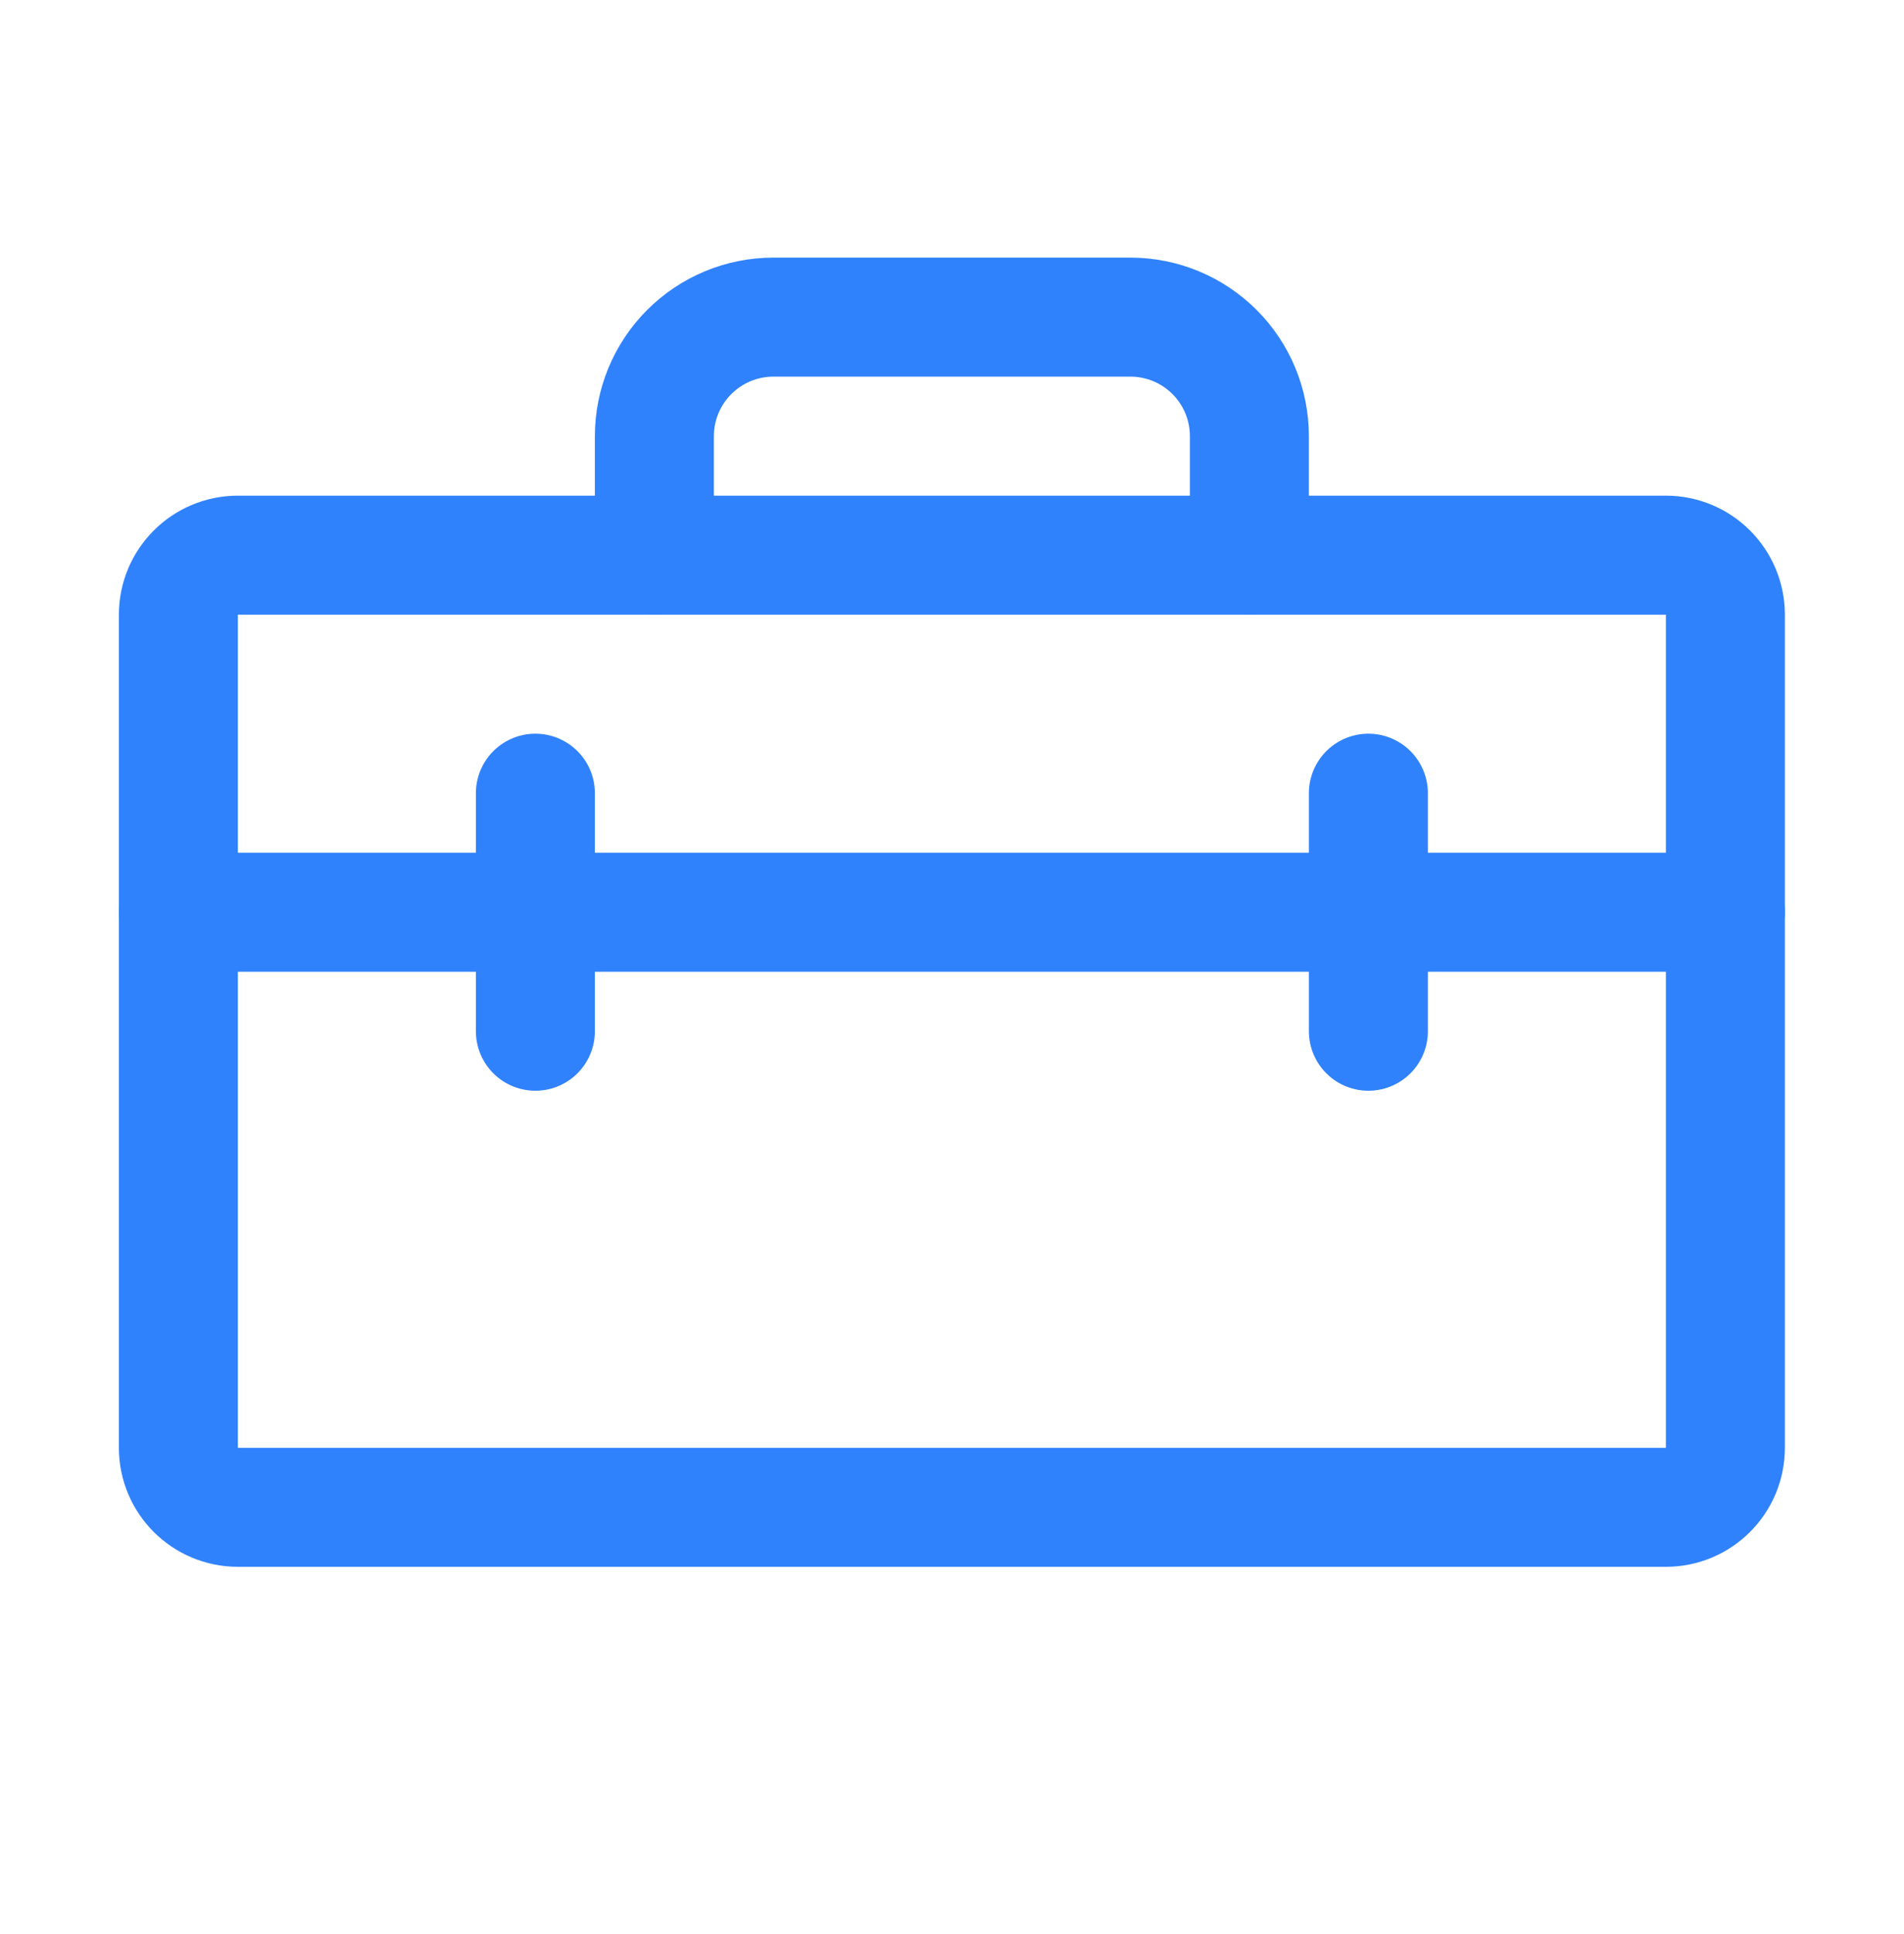<svg width="64" height="65" viewBox="0 0 64 65" fill="none" xmlns="http://www.w3.org/2000/svg">
<g clip-path="url(#clip0_2228_2832)">
<path d="M55.996 18.658H7.996C6.892 18.658 5.996 19.554 5.996 20.658V48.658C5.996 49.763 6.892 50.658 7.996 50.658H55.996C57.101 50.658 57.996 49.763 57.996 48.658V20.658C57.996 19.554 57.101 18.658 55.996 18.658Z" stroke="#3082FC" stroke-width="4" stroke-linecap="round" stroke-linejoin="round"/>
<path d="M5.996 30.658H57.996" stroke="#3082FC" stroke-width="4" stroke-linecap="round" stroke-linejoin="round"/>
<path d="M17.996 26.658V34.658" stroke="#3082FC" stroke-width="4" stroke-linecap="round" stroke-linejoin="round"/>
<path d="M45.996 26.658V34.658" stroke="#3082FC" stroke-width="4" stroke-linecap="round" stroke-linejoin="round"/>
<path d="M41.996 18.658V14.658C41.996 13.597 41.575 12.58 40.825 11.83C40.074 11.08 39.057 10.658 37.996 10.658H25.996C24.935 10.658 23.918 11.08 23.168 11.83C22.418 12.58 21.996 13.597 21.996 14.658V18.658" stroke="#3082FC" stroke-width="4" stroke-linecap="round" stroke-linejoin="round"/>
</g>
<defs>
<clipPath id="clip0_2228_2832">
<rect width="64" height="64" fill="white" transform="translate(-0.004 0.658)"/>
</clipPath>
</defs>
</svg>
